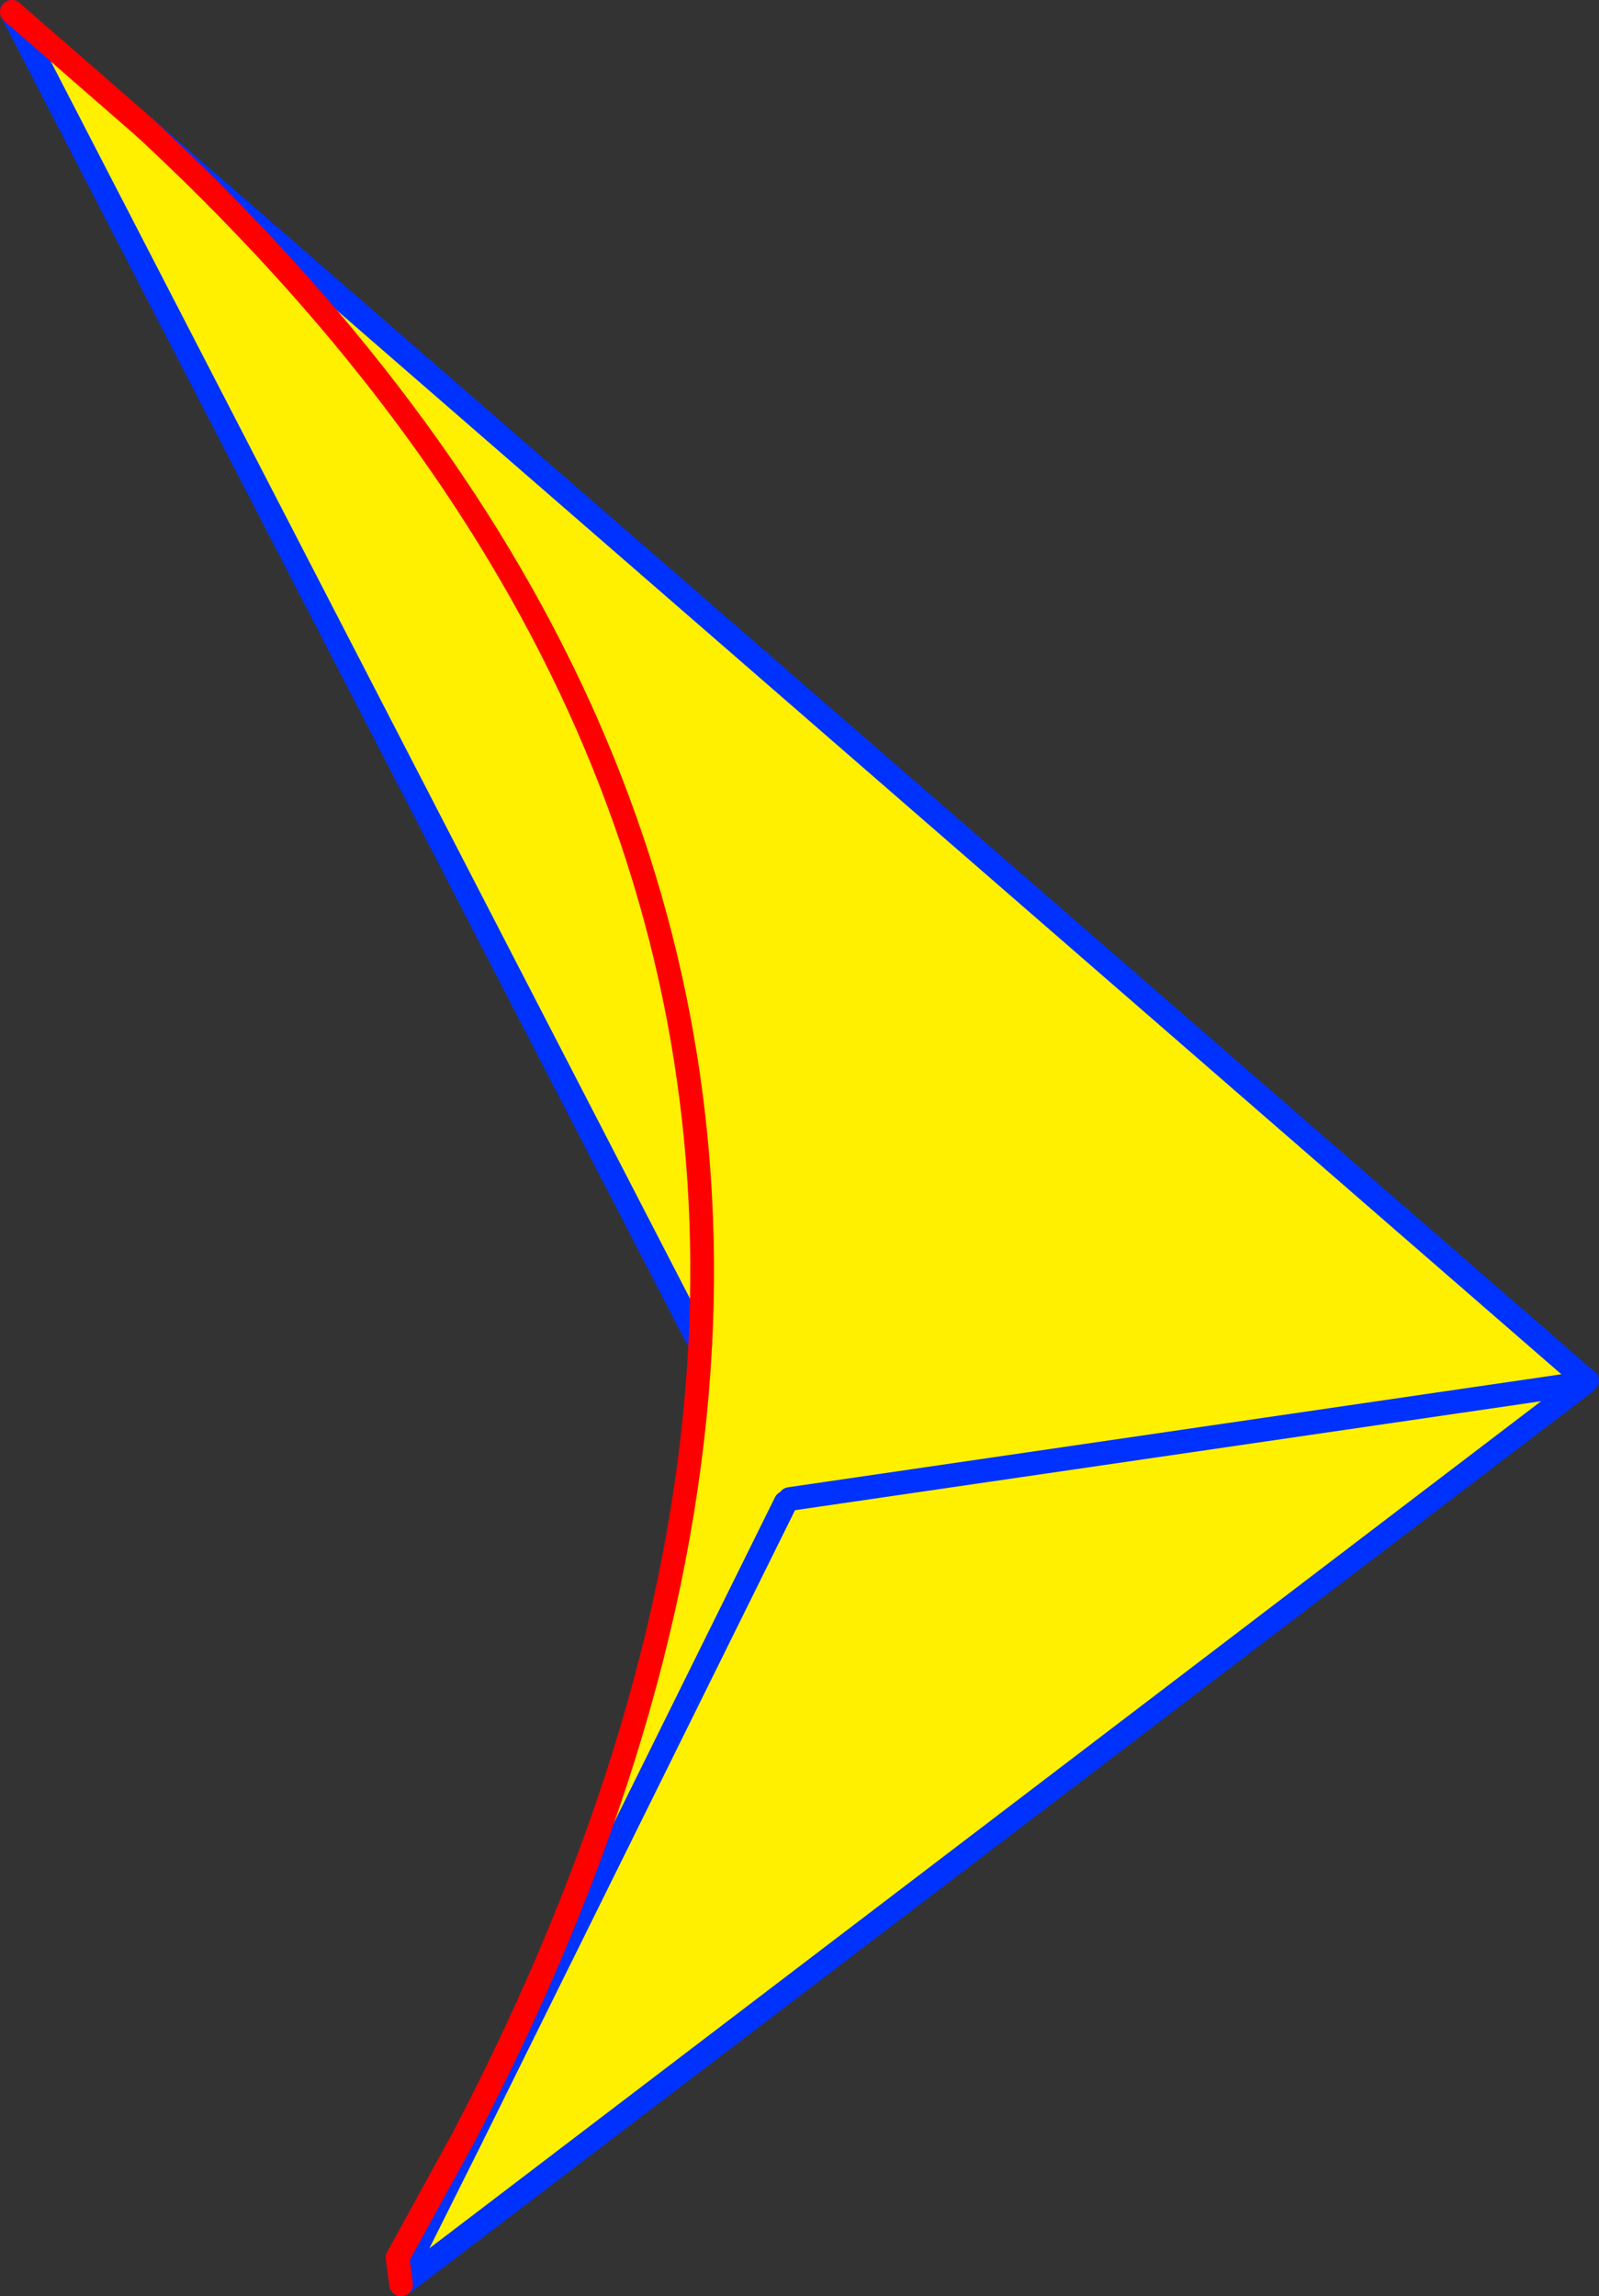 <?xml version="1.0" encoding="UTF-8" standalone="no"?>
<svg xmlns:xlink="http://www.w3.org/1999/xlink" height="193.7px" width="134.95px" xmlns="http://www.w3.org/2000/svg">
  <rect width="100%" height="100%" fill="#333333" stroke="none"/>
  <g transform="matrix(1.0, 0.0, 0.0, 1.0, -279.3, -149.4)">
    <path d="M413.2 265.85 L413.05 266.05 345.95 275.85 413.05 266.05 314.05 341.45 313.55 340.8 318.95 330.0 318.4 329.75 Q336.75 294.65 338.4 262.8 341.3 206.35 291.55 160.2 341.3 206.35 338.4 262.8 L280.3 150.4 291.55 160.2 413.2 265.85 M345.6 276.15 L318.95 330.0 345.6 276.15" fill="#fff000" fill-rule="evenodd" stroke="none"/>
    <path d="M413.05 266.05 L413.25 265.85 413.2 265.85 291.55 160.2 M318.95 330.0 L345.6 276.15 M345.95 275.85 L413.05 266.05 314.05 341.45 313.25 342.05 313.15 342.1 M313.25 342.05 L312.85 339.85 M318.95 330.0 L313.55 340.8 M280.3 150.4 L338.4 262.8" fill="none" stroke="#0032ff" stroke-linecap="round" stroke-linejoin="round" stroke-width="2.0"/>
    <path d="M291.55 160.2 Q341.3 206.35 338.4 262.8 336.75 294.65 318.4 329.75 L312.85 339.85 313.15 342.1 M280.3 150.4 L291.55 160.2" fill="none" stroke="#ff0000" stroke-linecap="round" stroke-linejoin="round" stroke-width="2.0"/>
  </g>
</svg>
